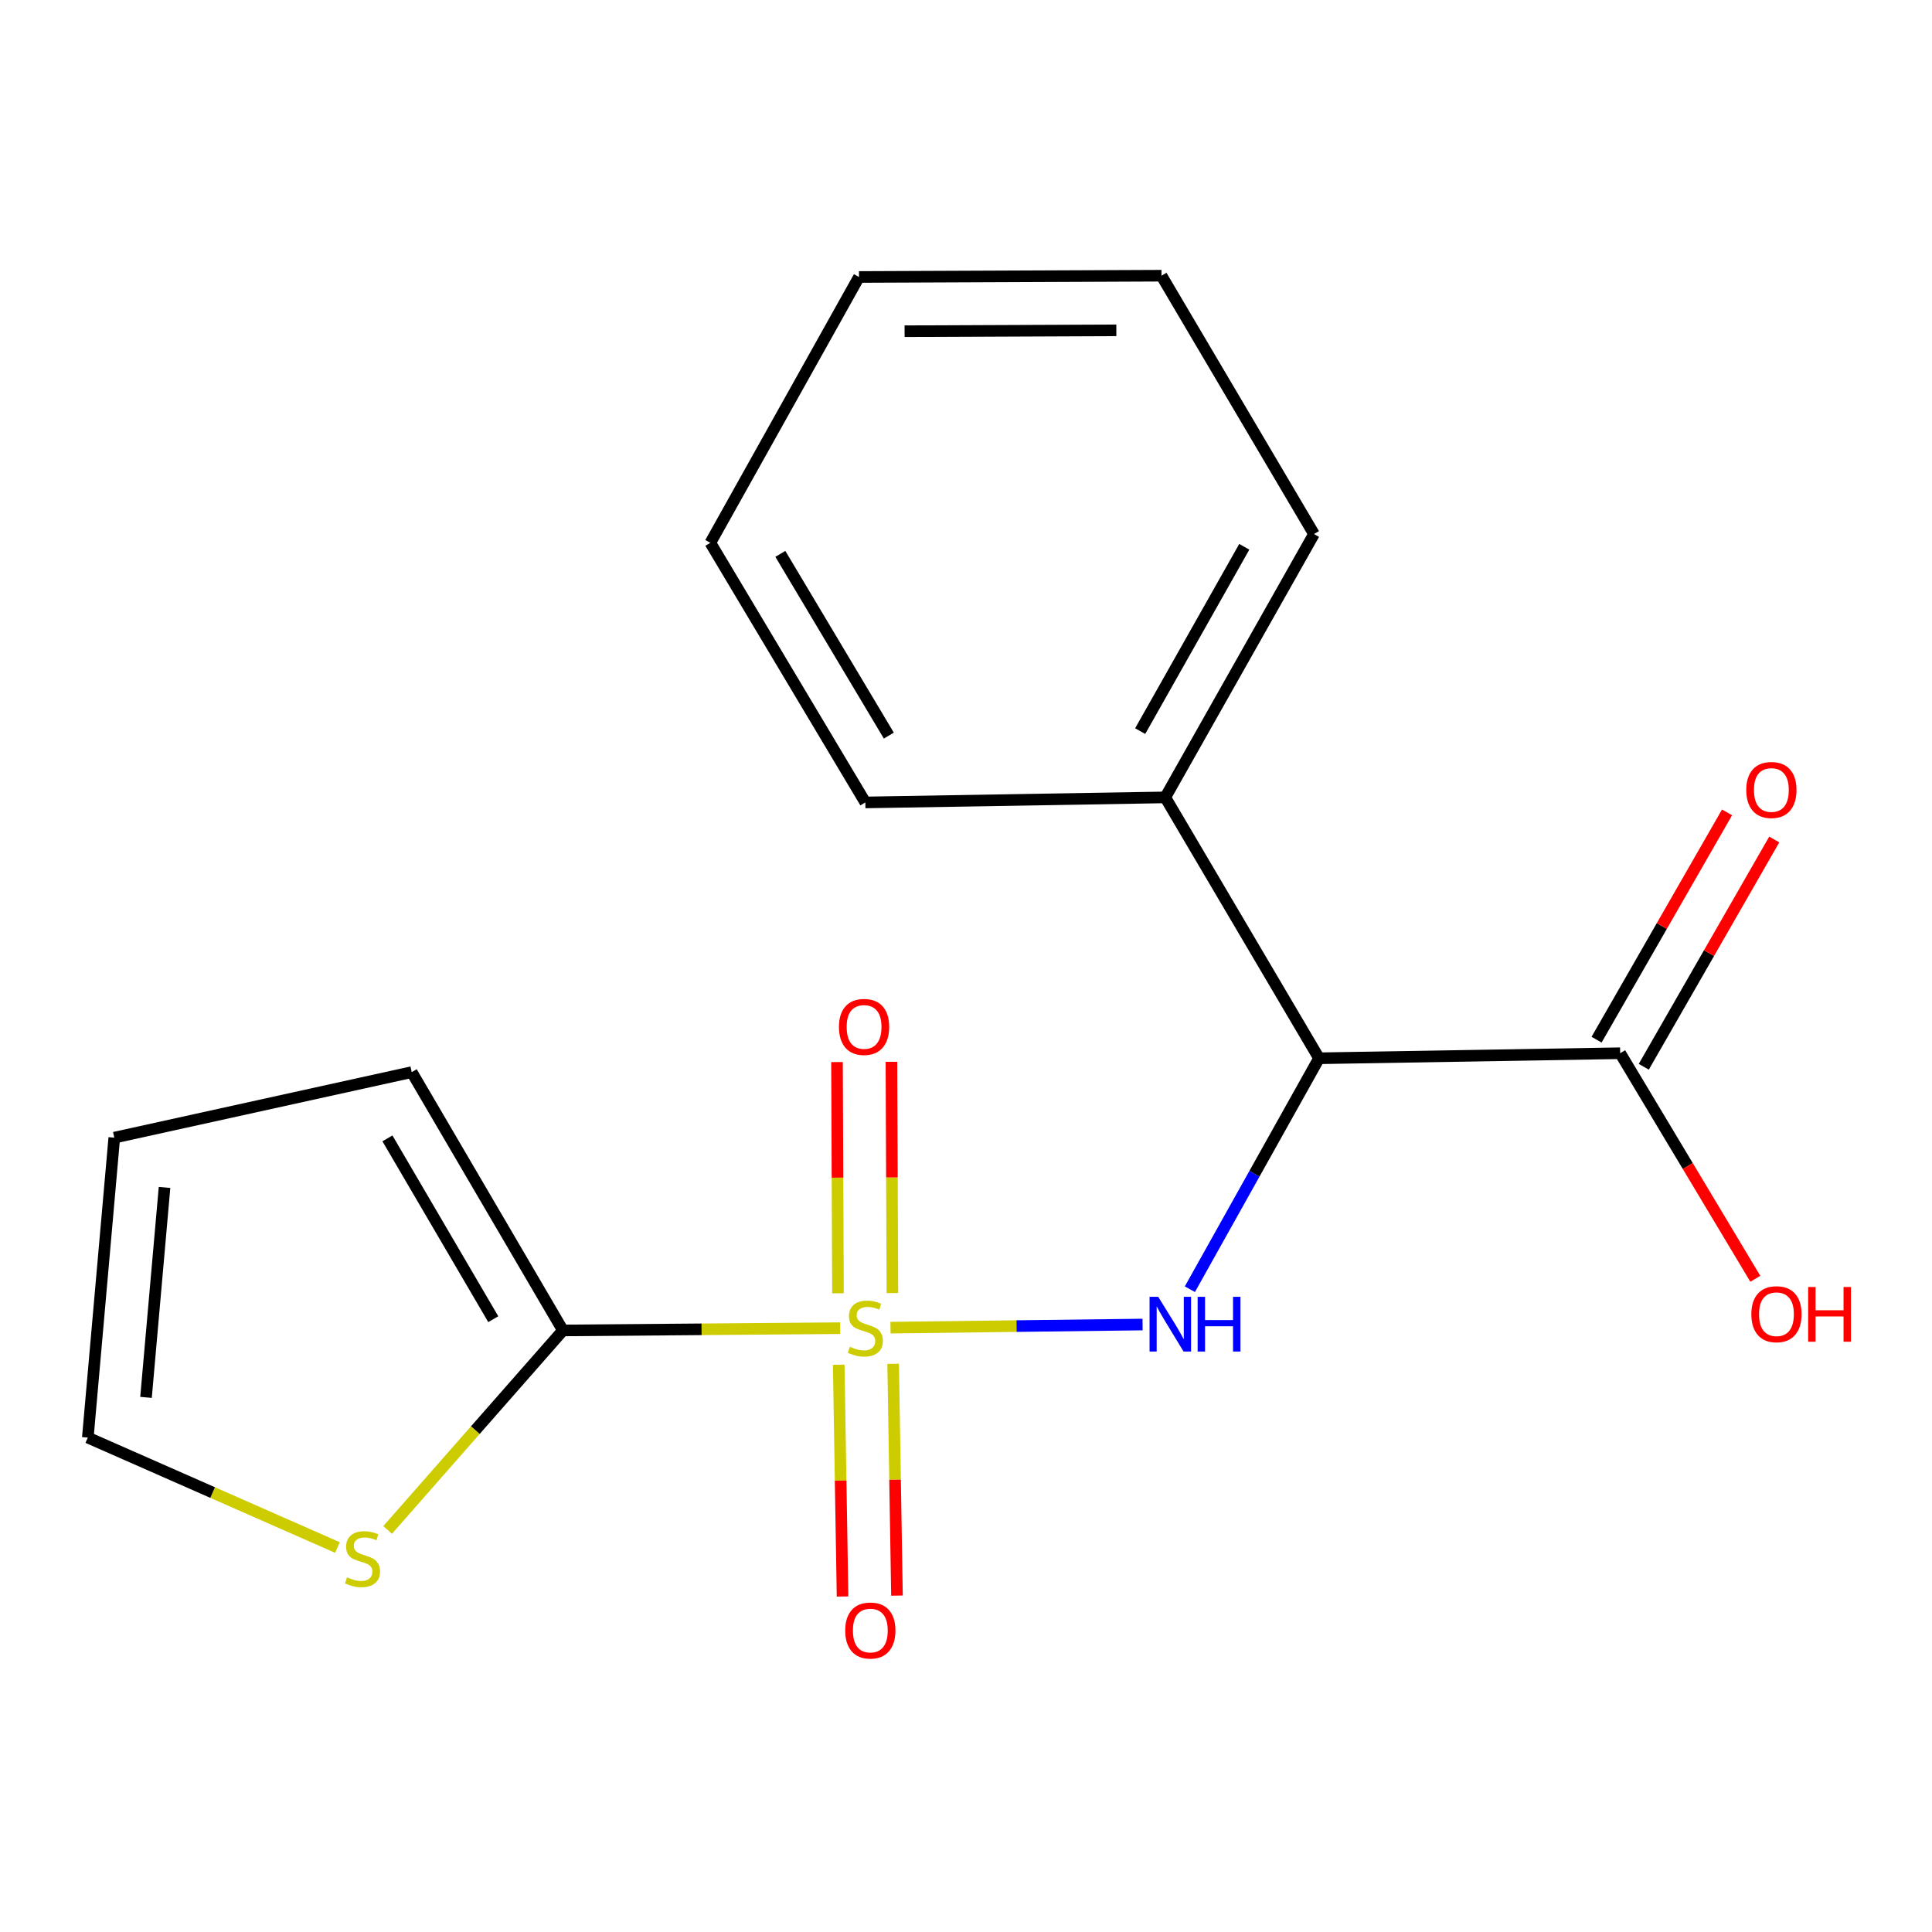 <?xml version='1.0' encoding='iso-8859-1'?>
<svg version='1.1' baseProfile='full'
              xmlns='http://www.w3.org/2000/svg'
                      xmlns:rdkit='http://www.rdkit.org/xml'
                      xmlns:xlink='http://www.w3.org/1999/xlink'
                  xml:space='preserve'
width='1000px' height='1000px' viewBox='0 0 1000 1000'>
<!-- END OF HEADER -->
<rect style='opacity:1.0;fill:#FFFFFF;stroke:none' width='1000' height='1000' x='0' y='0'> </rect>
<path class='bond-0' d='M 460.924,687.19 L 526.158,686.382' style='fill:none;fill-rule:evenodd;stroke:#CCCC00;stroke-width:6px;stroke-linecap:butt;stroke-linejoin:miter;stroke-opacity:1' />
<path class='bond-0' d='M 526.158,686.382 L 591.392,685.573' style='fill:none;fill-rule:evenodd;stroke:#0000FF;stroke-width:6px;stroke-linecap:butt;stroke-linejoin:miter;stroke-opacity:1' />
<path class='bond-1' d='M 434.904,687.458 L 363.138,688.047' style='fill:none;fill-rule:evenodd;stroke:#CCCC00;stroke-width:6px;stroke-linecap:butt;stroke-linejoin:miter;stroke-opacity:1' />
<path class='bond-1' d='M 363.138,688.047 L 291.372,688.635' style='fill:none;fill-rule:evenodd;stroke:#000000;stroke-width:6px;stroke-linecap:butt;stroke-linejoin:miter;stroke-opacity:1' />
<path class='bond-5' d='M 434.122,706.378 L 435.112,766.362' style='fill:none;fill-rule:evenodd;stroke:#CCCC00;stroke-width:6px;stroke-linecap:butt;stroke-linejoin:miter;stroke-opacity:1' />
<path class='bond-5' d='M 435.112,766.362 L 436.101,826.346' style='fill:none;fill-rule:evenodd;stroke:#FF0000;stroke-width:6px;stroke-linecap:butt;stroke-linejoin:miter;stroke-opacity:1' />
<path class='bond-5' d='M 462.293,705.913 L 463.282,765.897' style='fill:none;fill-rule:evenodd;stroke:#CCCC00;stroke-width:6px;stroke-linecap:butt;stroke-linejoin:miter;stroke-opacity:1' />
<path class='bond-5' d='M 463.282,765.897 L 464.272,825.881' style='fill:none;fill-rule:evenodd;stroke:#FF0000;stroke-width:6px;stroke-linecap:butt;stroke-linejoin:miter;stroke-opacity:1' />
<path class='bond-6' d='M 461.908,669.275 L 461.656,609.437' style='fill:none;fill-rule:evenodd;stroke:#CCCC00;stroke-width:6px;stroke-linecap:butt;stroke-linejoin:miter;stroke-opacity:1' />
<path class='bond-6' d='M 461.656,609.437 L 461.404,549.6' style='fill:none;fill-rule:evenodd;stroke:#FF0000;stroke-width:6px;stroke-linecap:butt;stroke-linejoin:miter;stroke-opacity:1' />
<path class='bond-6' d='M 433.734,669.393 L 433.482,609.556' style='fill:none;fill-rule:evenodd;stroke:#CCCC00;stroke-width:6px;stroke-linecap:butt;stroke-linejoin:miter;stroke-opacity:1' />
<path class='bond-6' d='M 433.482,609.556 L 433.229,549.719' style='fill:none;fill-rule:evenodd;stroke:#FF0000;stroke-width:6px;stroke-linecap:butt;stroke-linejoin:miter;stroke-opacity:1' />
<path class='bond-2' d='M 615.878,667.293 L 649.305,607.527' style='fill:none;fill-rule:evenodd;stroke:#0000FF;stroke-width:6px;stroke-linecap:butt;stroke-linejoin:miter;stroke-opacity:1' />
<path class='bond-2' d='M 649.305,607.527 L 682.732,547.762' style='fill:none;fill-rule:evenodd;stroke:#000000;stroke-width:6px;stroke-linecap:butt;stroke-linejoin:miter;stroke-opacity:1' />
<path class='bond-4' d='M 291.372,688.635 L 246.004,740.266' style='fill:none;fill-rule:evenodd;stroke:#000000;stroke-width:6px;stroke-linecap:butt;stroke-linejoin:miter;stroke-opacity:1' />
<path class='bond-4' d='M 246.004,740.266 L 200.636,791.897' style='fill:none;fill-rule:evenodd;stroke:#CCCC00;stroke-width:6px;stroke-linecap:butt;stroke-linejoin:miter;stroke-opacity:1' />
<path class='bond-7' d='M 291.372,688.635 L 213.109,554.931' style='fill:none;fill-rule:evenodd;stroke:#000000;stroke-width:6px;stroke-linecap:butt;stroke-linejoin:miter;stroke-opacity:1' />
<path class='bond-7' d='M 255.317,682.812 L 200.533,589.219' style='fill:none;fill-rule:evenodd;stroke:#000000;stroke-width:6px;stroke-linecap:butt;stroke-linejoin:miter;stroke-opacity:1' />
<path class='bond-3' d='M 682.732,547.762 L 838.6,545.148' style='fill:none;fill-rule:evenodd;stroke:#000000;stroke-width:6px;stroke-linecap:butt;stroke-linejoin:miter;stroke-opacity:1' />
<path class='bond-8' d='M 682.732,547.762 L 603.139,412.728' style='fill:none;fill-rule:evenodd;stroke:#000000;stroke-width:6px;stroke-linecap:butt;stroke-linejoin:miter;stroke-opacity:1' />
<path class='bond-10' d='M 850.818,552.162 L 884.585,493.34' style='fill:none;fill-rule:evenodd;stroke:#000000;stroke-width:6px;stroke-linecap:butt;stroke-linejoin:miter;stroke-opacity:1' />
<path class='bond-10' d='M 884.585,493.34 L 918.352,434.518' style='fill:none;fill-rule:evenodd;stroke:#FF0000;stroke-width:6px;stroke-linecap:butt;stroke-linejoin:miter;stroke-opacity:1' />
<path class='bond-10' d='M 826.383,538.135 L 860.15,479.313' style='fill:none;fill-rule:evenodd;stroke:#000000;stroke-width:6px;stroke-linecap:butt;stroke-linejoin:miter;stroke-opacity:1' />
<path class='bond-10' d='M 860.15,479.313 L 893.917,420.491' style='fill:none;fill-rule:evenodd;stroke:#FF0000;stroke-width:6px;stroke-linecap:butt;stroke-linejoin:miter;stroke-opacity:1' />
<path class='bond-12' d='M 838.6,545.148 L 873.578,603.522' style='fill:none;fill-rule:evenodd;stroke:#000000;stroke-width:6px;stroke-linecap:butt;stroke-linejoin:miter;stroke-opacity:1' />
<path class='bond-12' d='M 873.578,603.522 L 908.555,661.897' style='fill:none;fill-rule:evenodd;stroke:#FF0000;stroke-width:6px;stroke-linecap:butt;stroke-linejoin:miter;stroke-opacity:1' />
<path class='bond-9' d='M 174.663,800.993 L 110.059,772.543' style='fill:none;fill-rule:evenodd;stroke:#CCCC00;stroke-width:6px;stroke-linecap:butt;stroke-linejoin:miter;stroke-opacity:1' />
<path class='bond-9' d='M 110.059,772.543 L 45.455,744.092' style='fill:none;fill-rule:evenodd;stroke:#000000;stroke-width:6px;stroke-linecap:butt;stroke-linejoin:miter;stroke-opacity:1' />
<path class='bond-11' d='M 213.109,554.931 L 59.151,588.85' style='fill:none;fill-rule:evenodd;stroke:#000000;stroke-width:6px;stroke-linecap:butt;stroke-linejoin:miter;stroke-opacity:1' />
<path class='bond-13' d='M 603.139,412.728 L 680.118,276.425' style='fill:none;fill-rule:evenodd;stroke:#000000;stroke-width:6px;stroke-linecap:butt;stroke-linejoin:miter;stroke-opacity:1' />
<path class='bond-13' d='M 590.154,378.427 L 644.039,283.015' style='fill:none;fill-rule:evenodd;stroke:#000000;stroke-width:6px;stroke-linecap:butt;stroke-linejoin:miter;stroke-opacity:1' />
<path class='bond-14' d='M 603.139,412.728 L 447.897,415.342' style='fill:none;fill-rule:evenodd;stroke:#000000;stroke-width:6px;stroke-linecap:butt;stroke-linejoin:miter;stroke-opacity:1' />
<path class='bond-18' d='M 45.455,744.092 L 59.151,588.85' style='fill:none;fill-rule:evenodd;stroke:#000000;stroke-width:6px;stroke-linecap:butt;stroke-linejoin:miter;stroke-opacity:1' />
<path class='bond-18' d='M 75.575,723.282 L 85.162,614.612' style='fill:none;fill-rule:evenodd;stroke:#000000;stroke-width:6px;stroke-linecap:butt;stroke-linejoin:miter;stroke-opacity:1' />
<path class='bond-16' d='M 680.118,276.425 L 601.183,142.706' style='fill:none;fill-rule:evenodd;stroke:#000000;stroke-width:6px;stroke-linecap:butt;stroke-linejoin:miter;stroke-opacity:1' />
<path class='bond-15' d='M 447.897,415.342 L 367.678,280.964' style='fill:none;fill-rule:evenodd;stroke:#000000;stroke-width:6px;stroke-linecap:butt;stroke-linejoin:miter;stroke-opacity:1' />
<path class='bond-15' d='M 460.056,380.743 L 403.903,286.679' style='fill:none;fill-rule:evenodd;stroke:#000000;stroke-width:6px;stroke-linecap:butt;stroke-linejoin:miter;stroke-opacity:1' />
<path class='bond-17' d='M 367.678,280.964 L 444.61,143.363' style='fill:none;fill-rule:evenodd;stroke:#000000;stroke-width:6px;stroke-linecap:butt;stroke-linejoin:miter;stroke-opacity:1' />
<path class='bond-19' d='M 601.183,142.706 L 444.61,143.363' style='fill:none;fill-rule:evenodd;stroke:#000000;stroke-width:6px;stroke-linecap:butt;stroke-linejoin:miter;stroke-opacity:1' />
<path class='bond-19' d='M 577.815,170.978 L 468.214,171.439' style='fill:none;fill-rule:evenodd;stroke:#000000;stroke-width:6px;stroke-linecap:butt;stroke-linejoin:miter;stroke-opacity:1' />
<path  class='atom-0' d='M 439.897 697.072
Q 440.217 697.192, 441.537 697.752
Q 442.857 698.312, 444.297 698.672
Q 445.777 698.992, 447.217 698.992
Q 449.897 698.992, 451.457 697.712
Q 453.017 696.392, 453.017 694.112
Q 453.017 692.552, 452.217 691.592
Q 451.457 690.632, 450.257 690.112
Q 449.057 689.592, 447.057 688.992
Q 444.537 688.232, 443.017 687.512
Q 441.537 686.792, 440.457 685.272
Q 439.417 683.752, 439.417 681.192
Q 439.417 677.632, 441.817 675.432
Q 444.257 673.232, 449.057 673.232
Q 452.337 673.232, 456.057 674.792
L 455.137 677.872
Q 451.737 676.472, 449.177 676.472
Q 446.417 676.472, 444.897 677.632
Q 443.377 678.752, 443.417 680.712
Q 443.417 682.232, 444.177 683.152
Q 444.977 684.072, 446.097 684.592
Q 447.257 685.112, 449.177 685.712
Q 451.737 686.512, 453.257 687.312
Q 454.777 688.112, 455.857 689.752
Q 456.977 691.352, 456.977 694.112
Q 456.977 698.032, 454.337 700.152
Q 451.737 702.232, 447.377 702.232
Q 444.857 702.232, 442.937 701.672
Q 441.057 701.152, 438.817 700.232
L 439.897 697.072
' fill='#CCCC00'/>
<path  class='atom-1' d='M 599.493 671.235
L 608.773 686.235
Q 609.693 687.715, 611.173 690.395
Q 612.653 693.075, 612.733 693.235
L 612.733 671.235
L 616.493 671.235
L 616.493 699.555
L 612.613 699.555
L 602.653 683.155
Q 601.493 681.235, 600.253 679.035
Q 599.053 676.835, 598.693 676.155
L 598.693 699.555
L 595.013 699.555
L 595.013 671.235
L 599.493 671.235
' fill='#0000FF'/>
<path  class='atom-1' d='M 619.893 671.235
L 623.733 671.235
L 623.733 683.275
L 638.213 683.275
L 638.213 671.235
L 642.053 671.235
L 642.053 699.555
L 638.213 699.555
L 638.213 686.475
L 623.733 686.475
L 623.733 699.555
L 619.893 699.555
L 619.893 671.235
' fill='#0000FF'/>
<path  class='atom-5' d='M 179.627 816.422
Q 179.947 816.542, 181.267 817.102
Q 182.587 817.662, 184.027 818.022
Q 185.507 818.342, 186.947 818.342
Q 189.627 818.342, 191.187 817.062
Q 192.747 815.742, 192.747 813.462
Q 192.747 811.902, 191.947 810.942
Q 191.187 809.982, 189.987 809.462
Q 188.787 808.942, 186.787 808.342
Q 184.267 807.582, 182.747 806.862
Q 181.267 806.142, 180.187 804.622
Q 179.147 803.102, 179.147 800.542
Q 179.147 796.982, 181.547 794.782
Q 183.987 792.582, 188.787 792.582
Q 192.067 792.582, 195.787 794.142
L 194.867 797.222
Q 191.467 795.822, 188.907 795.822
Q 186.147 795.822, 184.627 796.982
Q 183.107 798.102, 183.147 800.062
Q 183.147 801.582, 183.907 802.502
Q 184.707 803.422, 185.827 803.942
Q 186.987 804.462, 188.907 805.062
Q 191.467 805.862, 192.987 806.662
Q 194.507 807.462, 195.587 809.102
Q 196.707 810.702, 196.707 813.462
Q 196.707 817.382, 194.067 819.502
Q 191.467 821.582, 187.107 821.582
Q 184.587 821.582, 182.667 821.022
Q 180.787 820.502, 178.547 819.582
L 179.627 816.422
' fill='#CCCC00'/>
<path  class='atom-6' d='M 437.48 843.957
Q 437.48 837.157, 440.84 833.357
Q 444.2 829.557, 450.48 829.557
Q 456.76 829.557, 460.12 833.357
Q 463.48 837.157, 463.48 843.957
Q 463.48 850.837, 460.08 854.757
Q 456.68 858.637, 450.48 858.637
Q 444.24 858.637, 440.84 854.757
Q 437.48 850.877, 437.48 843.957
M 450.48 855.437
Q 454.8 855.437, 457.12 852.557
Q 459.48 849.637, 459.48 843.957
Q 459.48 838.397, 457.12 835.597
Q 454.8 832.757, 450.48 832.757
Q 446.16 832.757, 443.8 835.557
Q 441.48 838.357, 441.48 843.957
Q 441.48 849.677, 443.8 852.557
Q 446.16 855.437, 450.48 855.437
' fill='#FF0000'/>
<path  class='atom-7' d='M 434.24 531.532
Q 434.24 524.732, 437.6 520.932
Q 440.96 517.132, 447.24 517.132
Q 453.52 517.132, 456.88 520.932
Q 460.24 524.732, 460.24 531.532
Q 460.24 538.412, 456.84 542.332
Q 453.44 546.212, 447.24 546.212
Q 441 546.212, 437.6 542.332
Q 434.24 538.452, 434.24 531.532
M 447.24 543.012
Q 451.56 543.012, 453.88 540.132
Q 456.24 537.212, 456.24 531.532
Q 456.24 525.972, 453.88 523.172
Q 451.56 520.332, 447.24 520.332
Q 442.92 520.332, 440.56 523.132
Q 438.24 525.932, 438.24 531.532
Q 438.24 537.252, 440.56 540.132
Q 442.92 543.012, 447.24 543.012
' fill='#FF0000'/>
<path  class='atom-11' d='M 903.863 408.894
Q 903.863 402.094, 907.223 398.294
Q 910.583 394.494, 916.863 394.494
Q 923.143 394.494, 926.503 398.294
Q 929.863 402.094, 929.863 408.894
Q 929.863 415.774, 926.463 419.694
Q 923.063 423.574, 916.863 423.574
Q 910.623 423.574, 907.223 419.694
Q 903.863 415.814, 903.863 408.894
M 916.863 420.374
Q 921.183 420.374, 923.503 417.494
Q 925.863 414.574, 925.863 408.894
Q 925.863 403.334, 923.503 400.534
Q 921.183 397.694, 916.863 397.694
Q 912.543 397.694, 910.183 400.494
Q 907.863 403.294, 907.863 408.894
Q 907.863 414.614, 910.183 417.494
Q 912.543 420.374, 916.863 420.374
' fill='#FF0000'/>
<path  class='atom-13' d='M 906.493 680.231
Q 906.493 673.431, 909.853 669.631
Q 913.213 665.831, 919.493 665.831
Q 925.773 665.831, 929.133 669.631
Q 932.493 673.431, 932.493 680.231
Q 932.493 687.111, 929.093 691.031
Q 925.693 694.911, 919.493 694.911
Q 913.253 694.911, 909.853 691.031
Q 906.493 687.151, 906.493 680.231
M 919.493 691.711
Q 923.813 691.711, 926.133 688.831
Q 928.493 685.911, 928.493 680.231
Q 928.493 674.671, 926.133 671.871
Q 923.813 669.031, 919.493 669.031
Q 915.173 669.031, 912.813 671.831
Q 910.493 674.631, 910.493 680.231
Q 910.493 685.951, 912.813 688.831
Q 915.173 691.711, 919.493 691.711
' fill='#FF0000'/>
<path  class='atom-13' d='M 935.893 666.151
L 939.733 666.151
L 939.733 678.191
L 954.213 678.191
L 954.213 666.151
L 958.053 666.151
L 958.053 694.471
L 954.213 694.471
L 954.213 681.391
L 939.733 681.391
L 939.733 694.471
L 935.893 694.471
L 935.893 666.151
' fill='#FF0000'/>
</svg>
